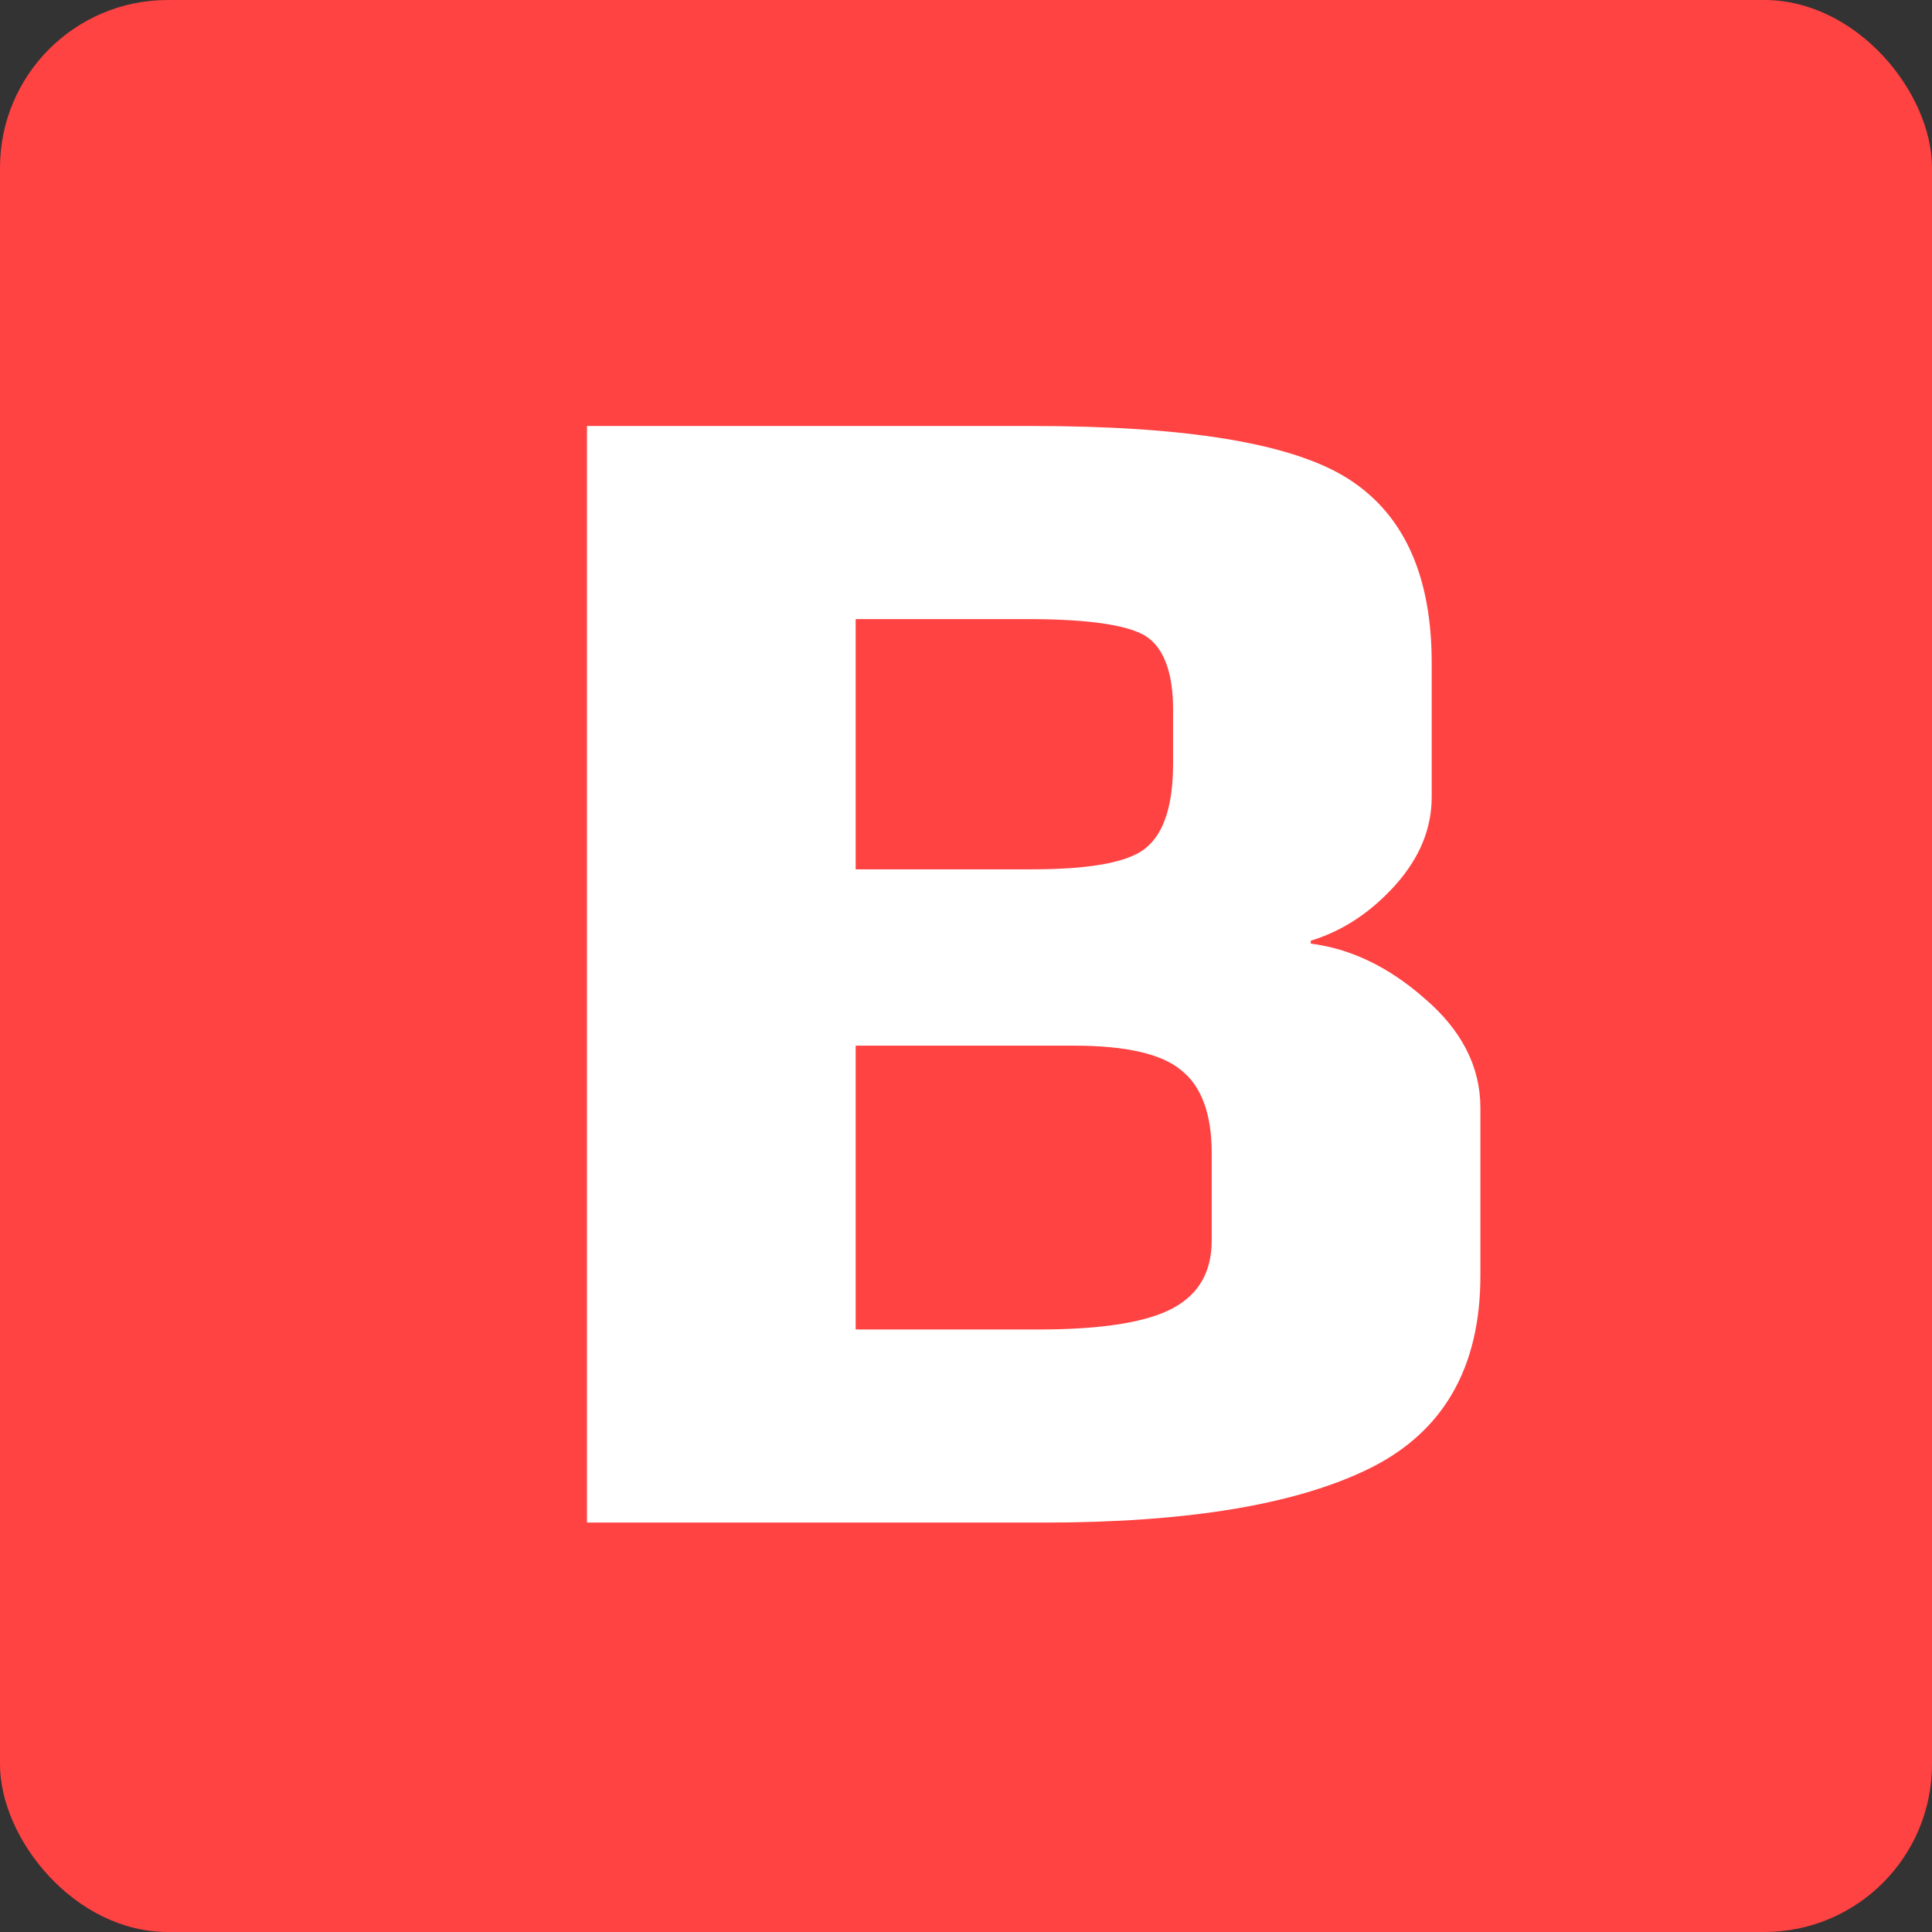 <?xml version="1.0" encoding="UTF-8"?> <svg xmlns="http://www.w3.org/2000/svg" width="576" height="576" viewBox="0 0 576 576" fill="none"><rect x="0" y="0" width="576" height="576" fill="#333333" stroke="none"/><rect width="576" height="576" rx="50" fill="#FF4242"></rect><path d="M307.679 127.5C330.727 127.5 350.075 128.794 365.715 131.386C381.349 133.978 393.315 137.873 401.574 143.098L402.343 143.594C418.375 154.138 426.34 172.188 426.34 197.594V237.649C426.34 246.844 422.836 255.384 415.877 263.261L415.194 264.022C407.891 271.989 399.588 277.347 390.291 280.079V281.766C402.258 283.196 413.549 288.567 424.16 297.849H424.161C435.263 307.269 440.86 318.081 440.86 330.274V380.343C440.86 393.927 438.134 405.492 432.657 415.013C427.349 424.241 419.474 431.522 409.053 436.858L408.037 437.368C386.238 448.1 353.935 453.441 311.184 453.441H175.5V127.5H307.679ZM254.607 396.866H309.682C328.697 396.866 342.106 394.693 350 390.418L350.725 390.01C354.296 387.937 356.986 385.298 358.815 382.097C360.767 378.682 361.753 374.598 361.753 369.828V343.793C361.753 331.853 358.603 323.524 352.431 318.651L352.42 318.642C346.557 313.756 335.867 311.248 320.197 311.248H254.607V396.866ZM254.607 259.679H307.679C316.841 259.679 324.315 259.096 330.112 257.936C335.921 256.774 339.984 255.046 342.386 252.804L342.392 252.799L342.398 252.794C347.572 248.266 350.238 239.942 350.238 227.635V211.613C350.238 200.985 347.743 193.837 342.916 189.974V189.973C340.518 188.055 336.287 186.569 330.13 185.571C323.992 184.576 316.011 184.075 306.177 184.075H254.607V259.679Z" fill="white" stroke="white"></path></svg> 
